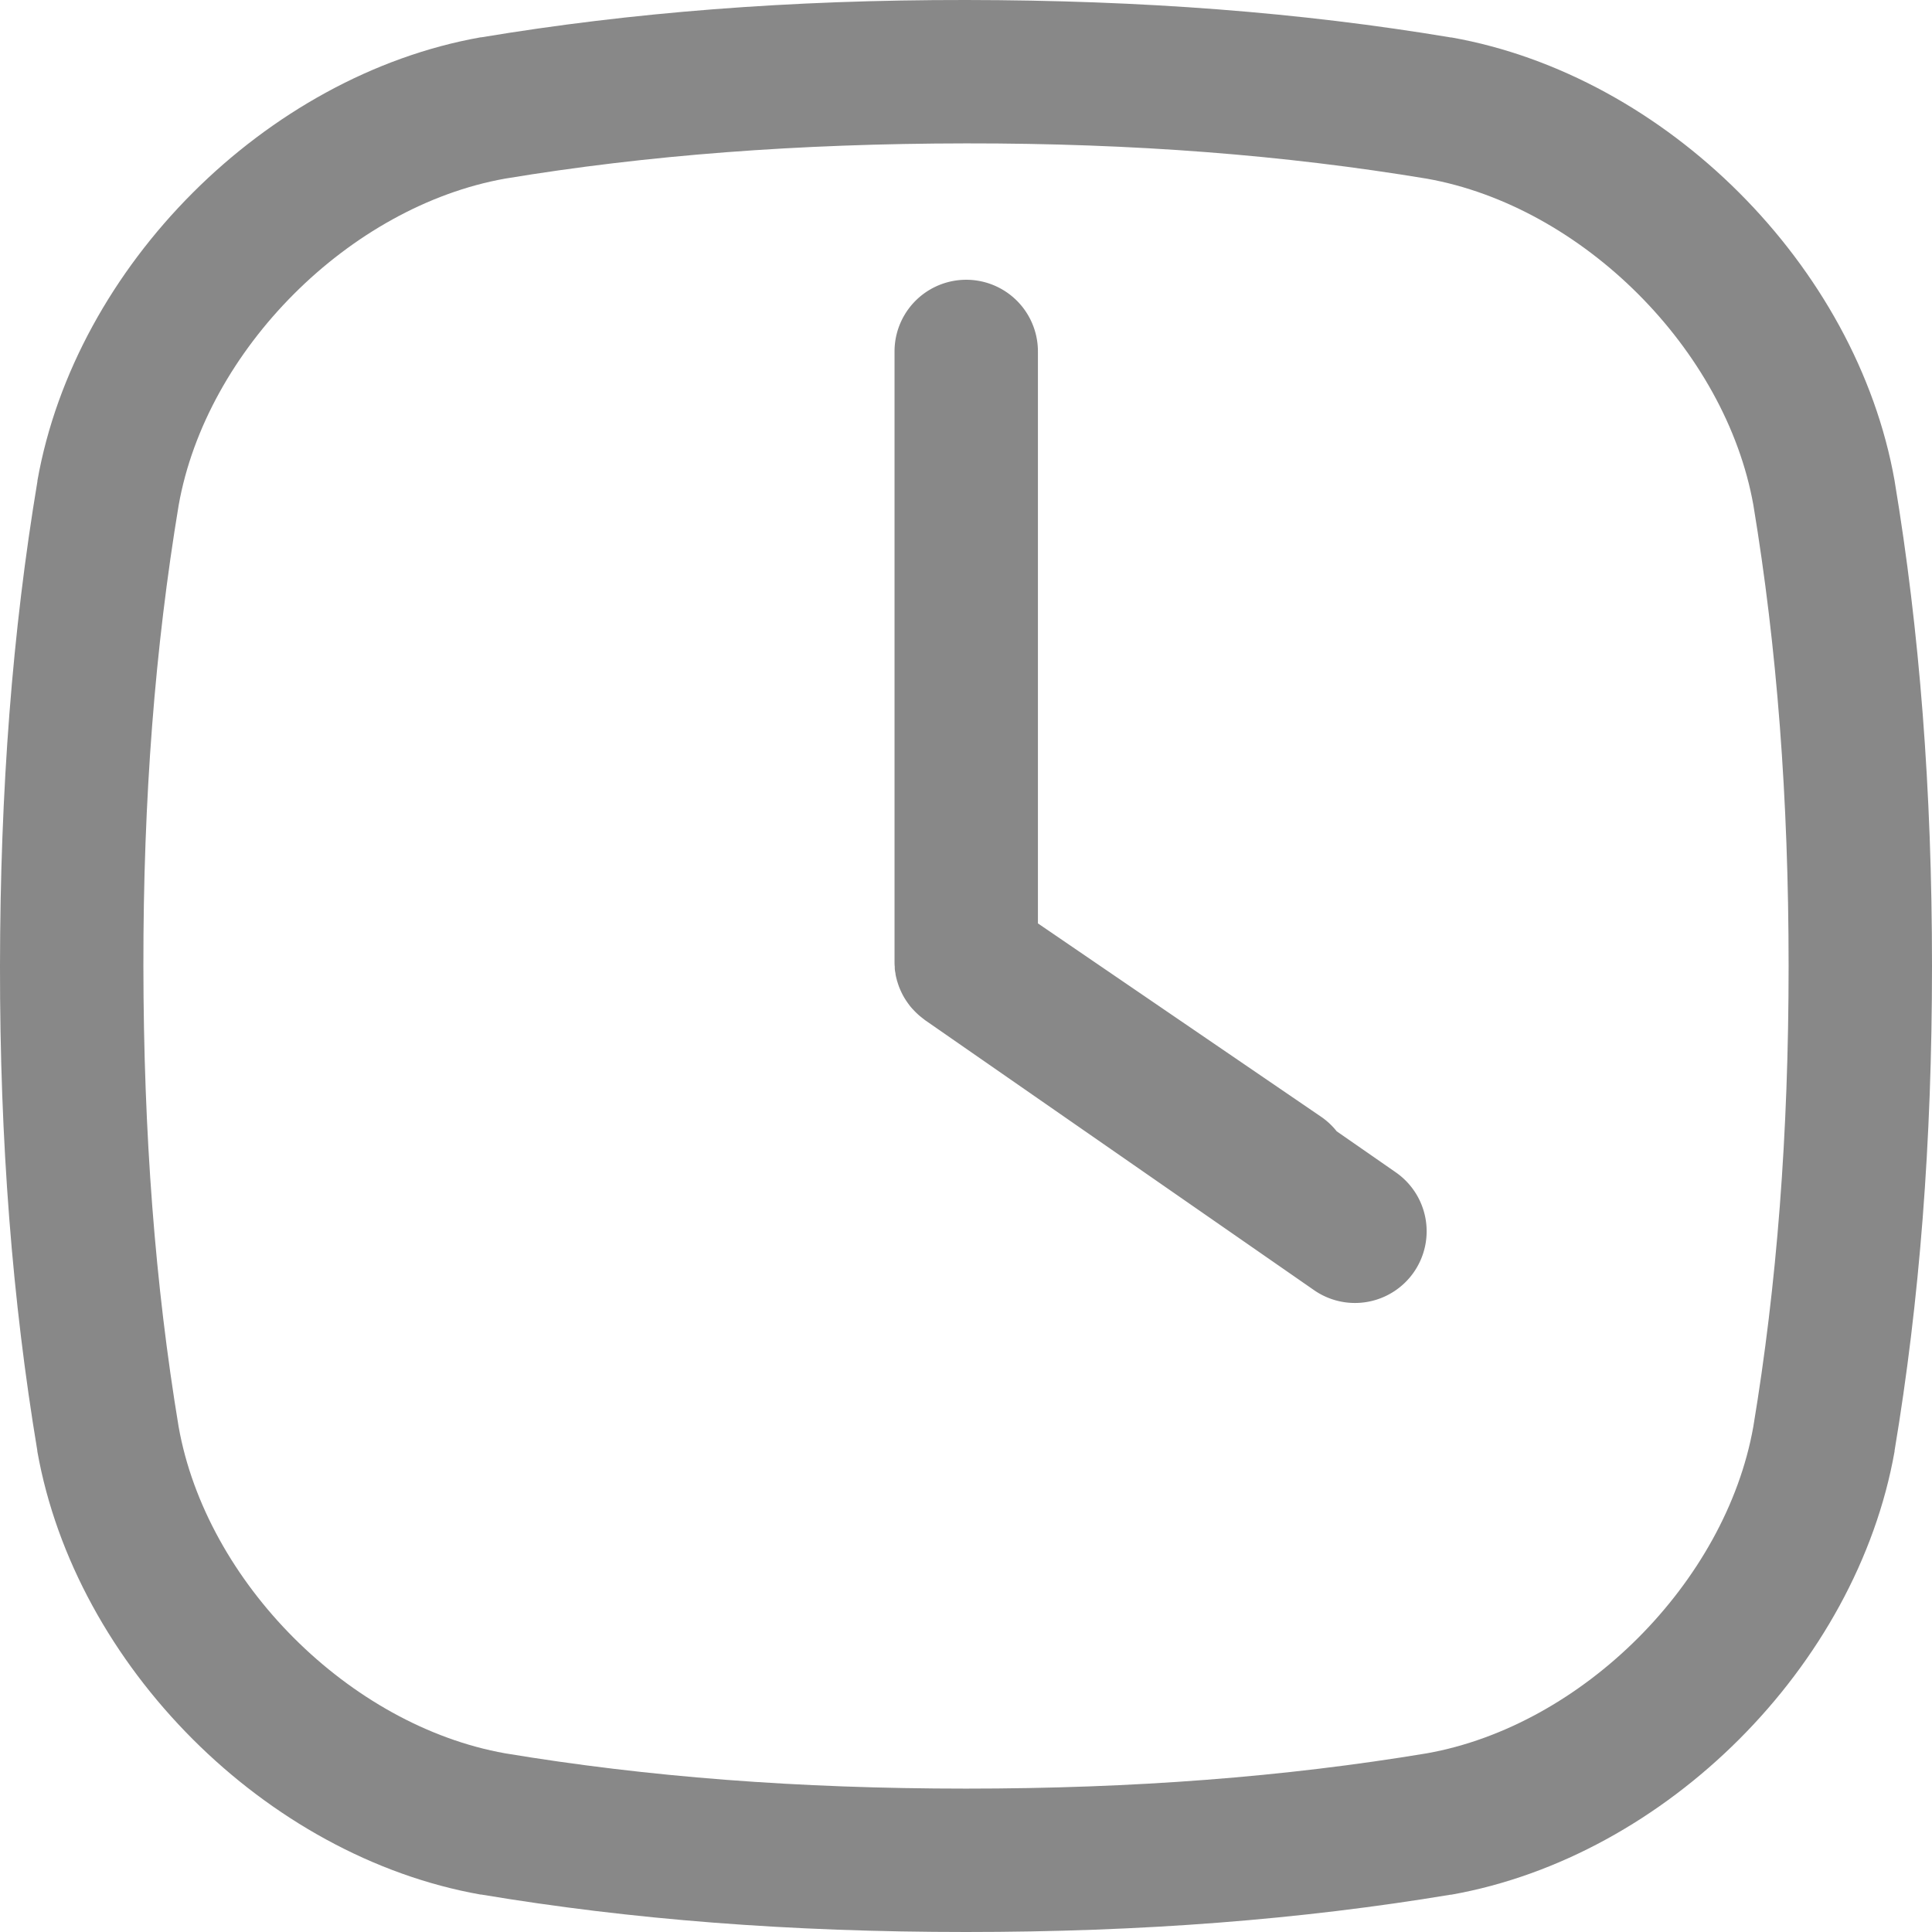 <svg xmlns="http://www.w3.org/2000/svg" version="1.1" xmlns:xlink="http://www.w3.org/1999/xlink" width="512" height="512" x="0" y="0" viewBox="0 0 512 512" style="enable-background:new 0 0 512 512" xml:space="preserve" class=""><g><path d="M502.08 127.37C492 70.46 441.54 20 384.63 9.92h-.19C344.75 3.28 302.74.05 256 0s-88.77 3.29-128.45 9.89h-.18C70.46 20 20 70.47 9.92 127.37v.18C3.29 167.24.05 209.24 0 256s3.29 88.77 9.89 128.43v.18C20 441.53 70.46 492 127.37 502.08h.19C167.25 508.71 209.25 512 256 512s88.73-3.29 128.42-9.89h.19C441.54 492 492 441.53 502.08 384.63v-.19C508.71 344.76 512 302.76 512 256s-3.29-88.73-9.89-128.42Zm-37.44 250.75c-7.33 41.22-45.31 79.2-86.53 86.53C340.52 470.89 300.57 474 256 474s-84.54-3.11-122.13-9.35c-41.22-7.33-79.2-45.31-86.53-86.53C41.11 340.55 38.05 300.6 38 256s3.11-84.55 9.35-122.13c7.33-41.22 45.31-79.2 86.54-86.54C171.47 41.11 211.42 38.05 256 38s84.53 3.11 122.13 9.35c41.22 7.33 79.21 45.31 86.54 86.54C470.89 171.48 474 211.43 474 256s-3.11 84.53-9.36 122.12Z" fill="#888888" opacity="1" data-original="#000000" class=""></path><path d="m369.68 310.53-15.44-10.72a18.94 18.94 0 0 0-4.18-3.89l-75-51.21V93.14a19 19 0 1 0-38 0v161.6c0 .48 0 .95.06 1.42v.36c0 .5.11 1 .2 1.49a.78.78 0 0 0 0 .14c.09.53.22 1.05.36 1.57 0 .11.06.23.1.35.15.51.31 1 .5 1.5l.09.23c.17.42.36.83.55 1.24l.21.42c.22.43.46.86.72 1.27l.28.44c.23.34.46.67.71 1l.25.34c.31.4.64.77 1 1.14l.33.35c.37.37.75.74 1.15 1.09l.24.2c.41.34.83.66 1.26 1l.12.09L348 341.74a19 19 0 1 0 21.67-31.21Z" fill="#888888" opacity="1" data-original="#000000" class=""></path></g></svg>